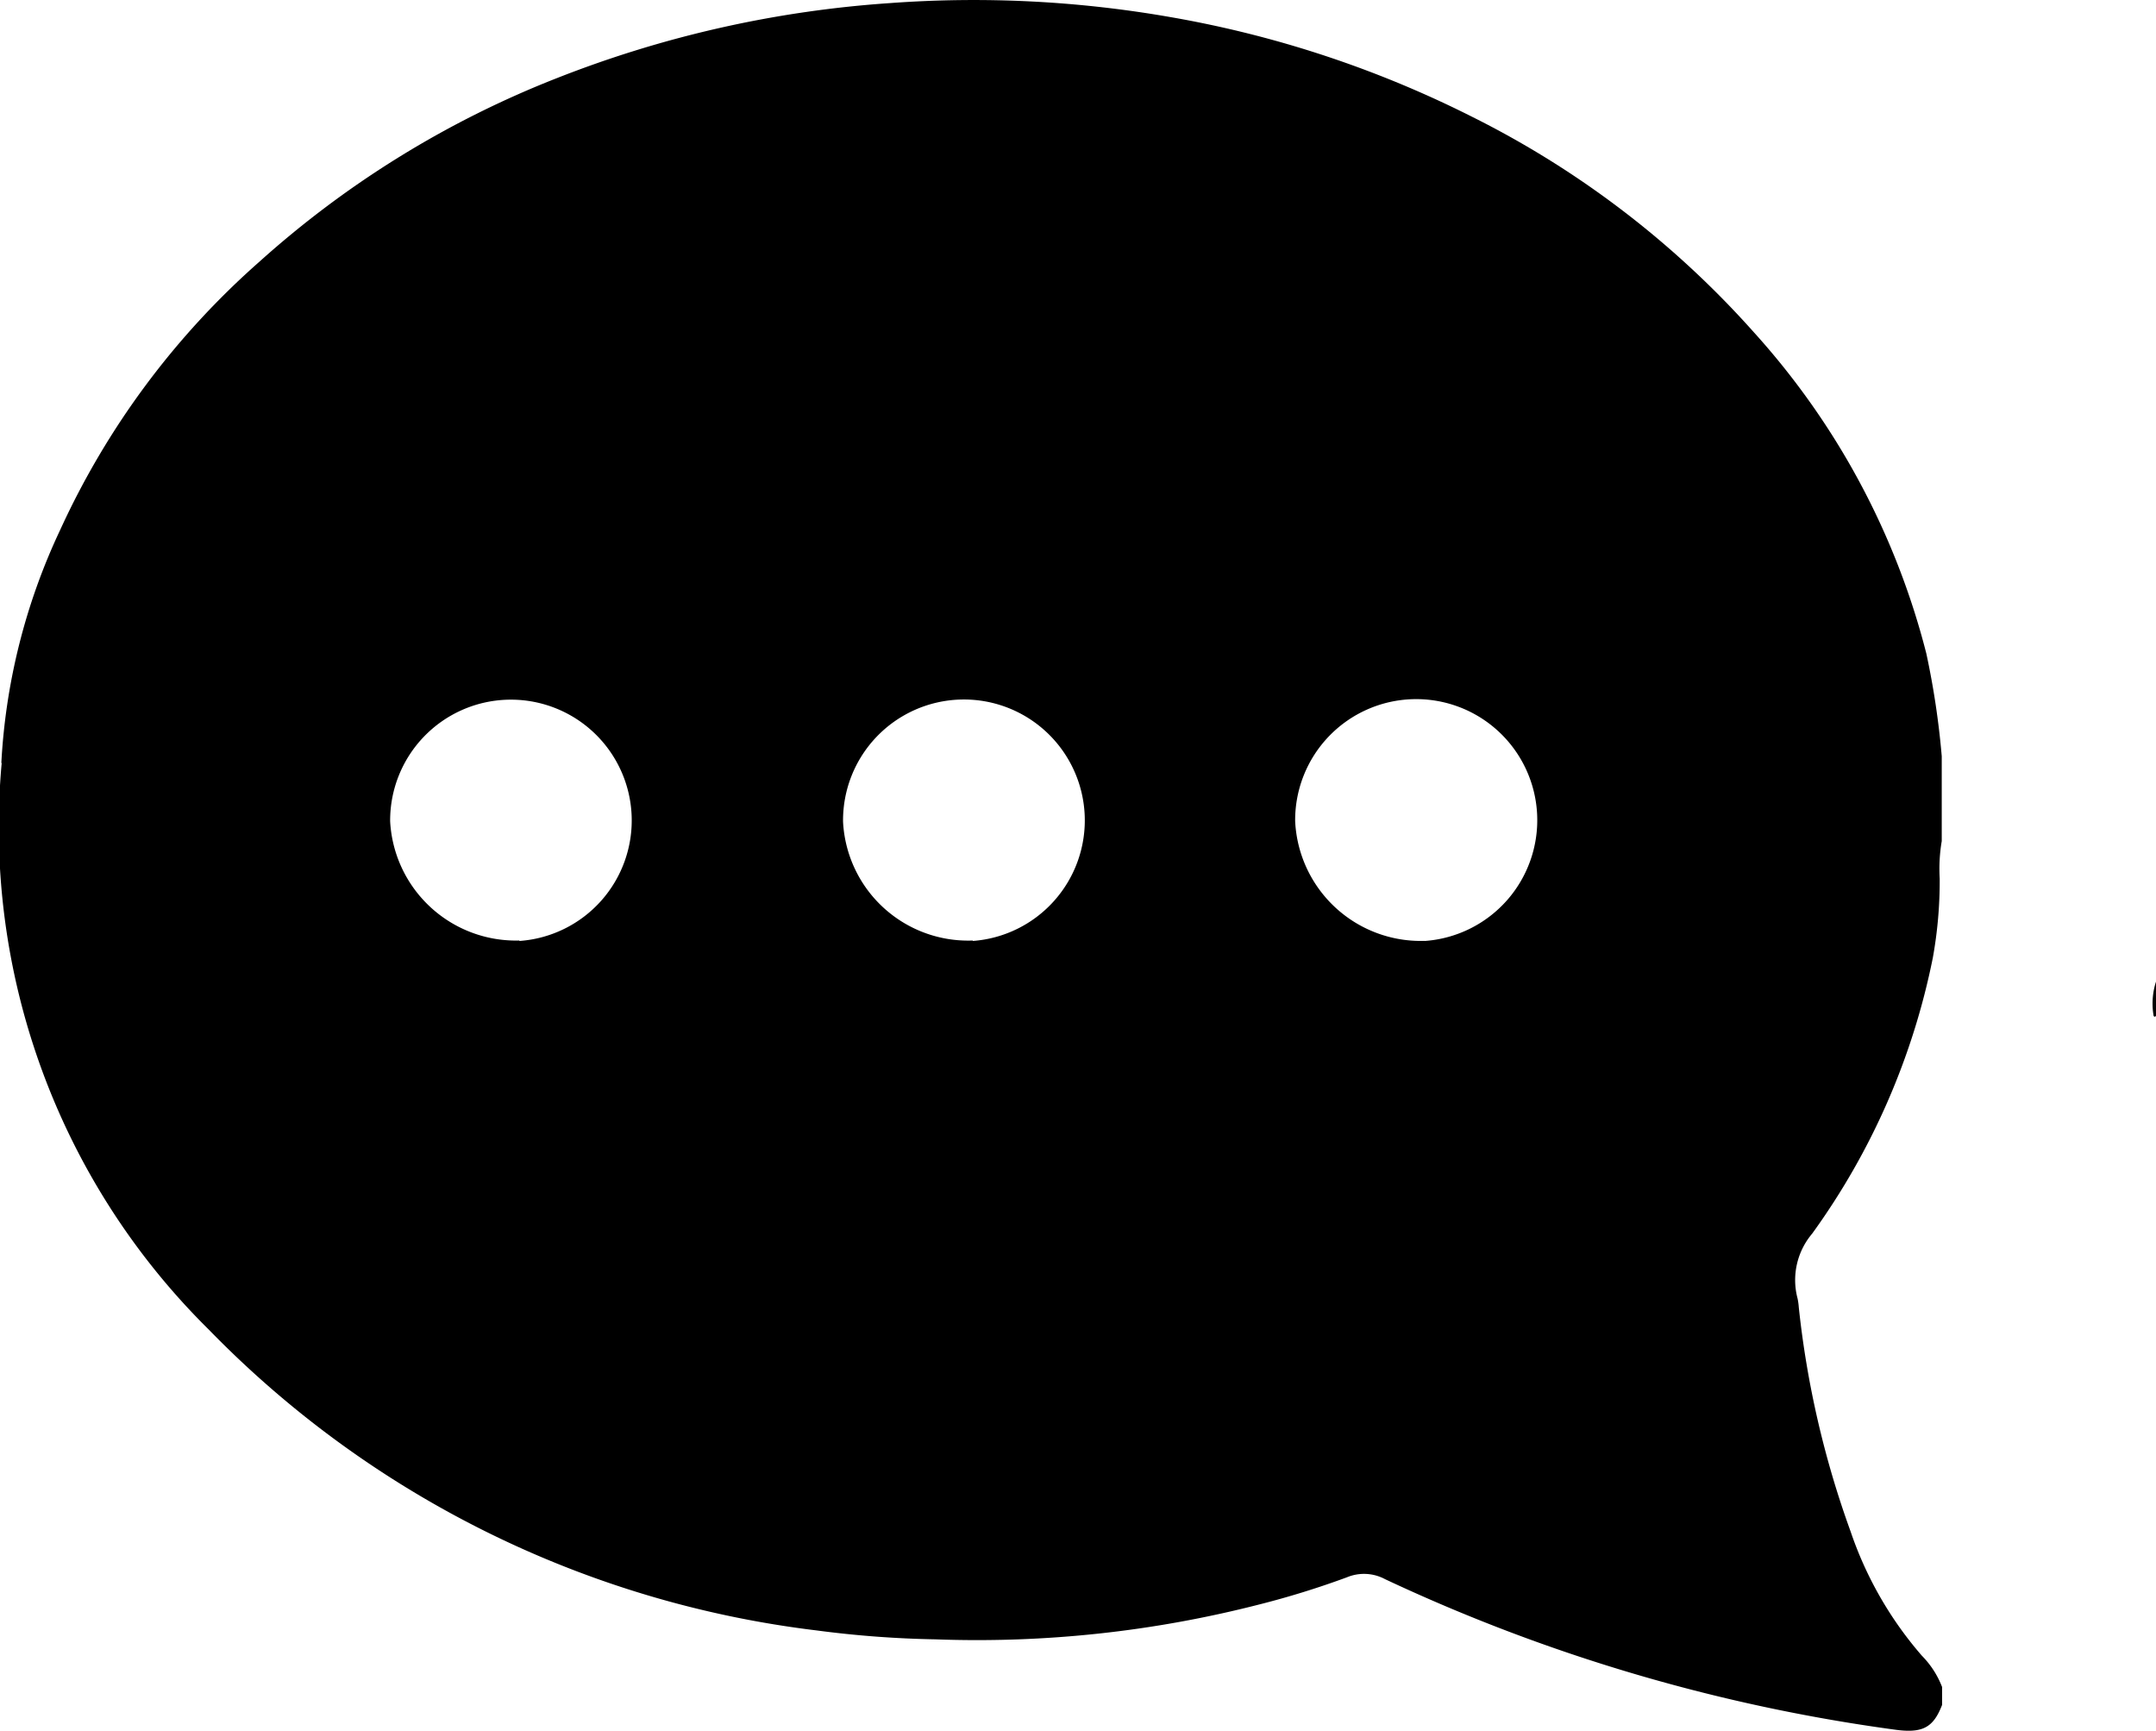 <svg id="Message" xmlns="http://www.w3.org/2000/svg" width="24.221" height="19.442" viewBox="0 0 24.221 19.442">
  <path id="Path_1439" data-name="Path 1439" d="M244.921,424.328l.015.007.011-.011v-.384A.8.8,0,0,0,244.921,424.328Z" transform="translate(-220.726 -412.913)"/>
  <path id="Path_1440" data-name="Path 1440" d="M251.385,406.659a7,7,0,0,1,.66-2.615,9.006,9.006,0,0,1,2.239-3.015,11.006,11.006,0,0,1,3.354-2.067,12.506,12.506,0,0,1,3.727-.838,12.832,12.832,0,0,1,3.154.157,12.121,12.121,0,0,1,3.395,1.123,10.525,10.525,0,0,1,3.158,2.416,8.507,8.507,0,0,1,1.939,3.611,9.189,9.189,0,0,1,.173,1.153v.953a1.867,1.867,0,0,0-.023.421,4.848,4.848,0,0,1-.077.889,7.95,7.95,0,0,1-1.356,3.1.806.806,0,0,0-.164.727.72.72,0,0,1,.014.1,10.677,10.677,0,0,0,.582,2.518,4.165,4.165,0,0,0,.8,1.395,1.021,1.021,0,0,1,.228.353v.2c-.1.26-.223.323-.542.277a19.692,19.692,0,0,1-5.716-1.689.5.5,0,0,0-.428-.021,9.747,9.747,0,0,1-.988.306,12.746,12.746,0,0,1-3.636.391,11.659,11.659,0,0,1-1.333-.1,11.44,11.44,0,0,1-6.831-3.381,7.934,7.934,0,0,1-2.325-6.363Zm15.991,2a1.36,1.36,0,1,0-1.456-1.348A1.412,1.412,0,0,0,267.376,408.658Zm-5.079,0a1.358,1.358,0,1,0-1.456-1.34A1.407,1.407,0,0,0,262.3,408.654Zm-5.092,0a1.357,1.357,0,1,0-1.452-1.344A1.415,1.415,0,0,0,257.205,408.654Z" transform="translate(-251.37 -398.089)"/>
</svg>
